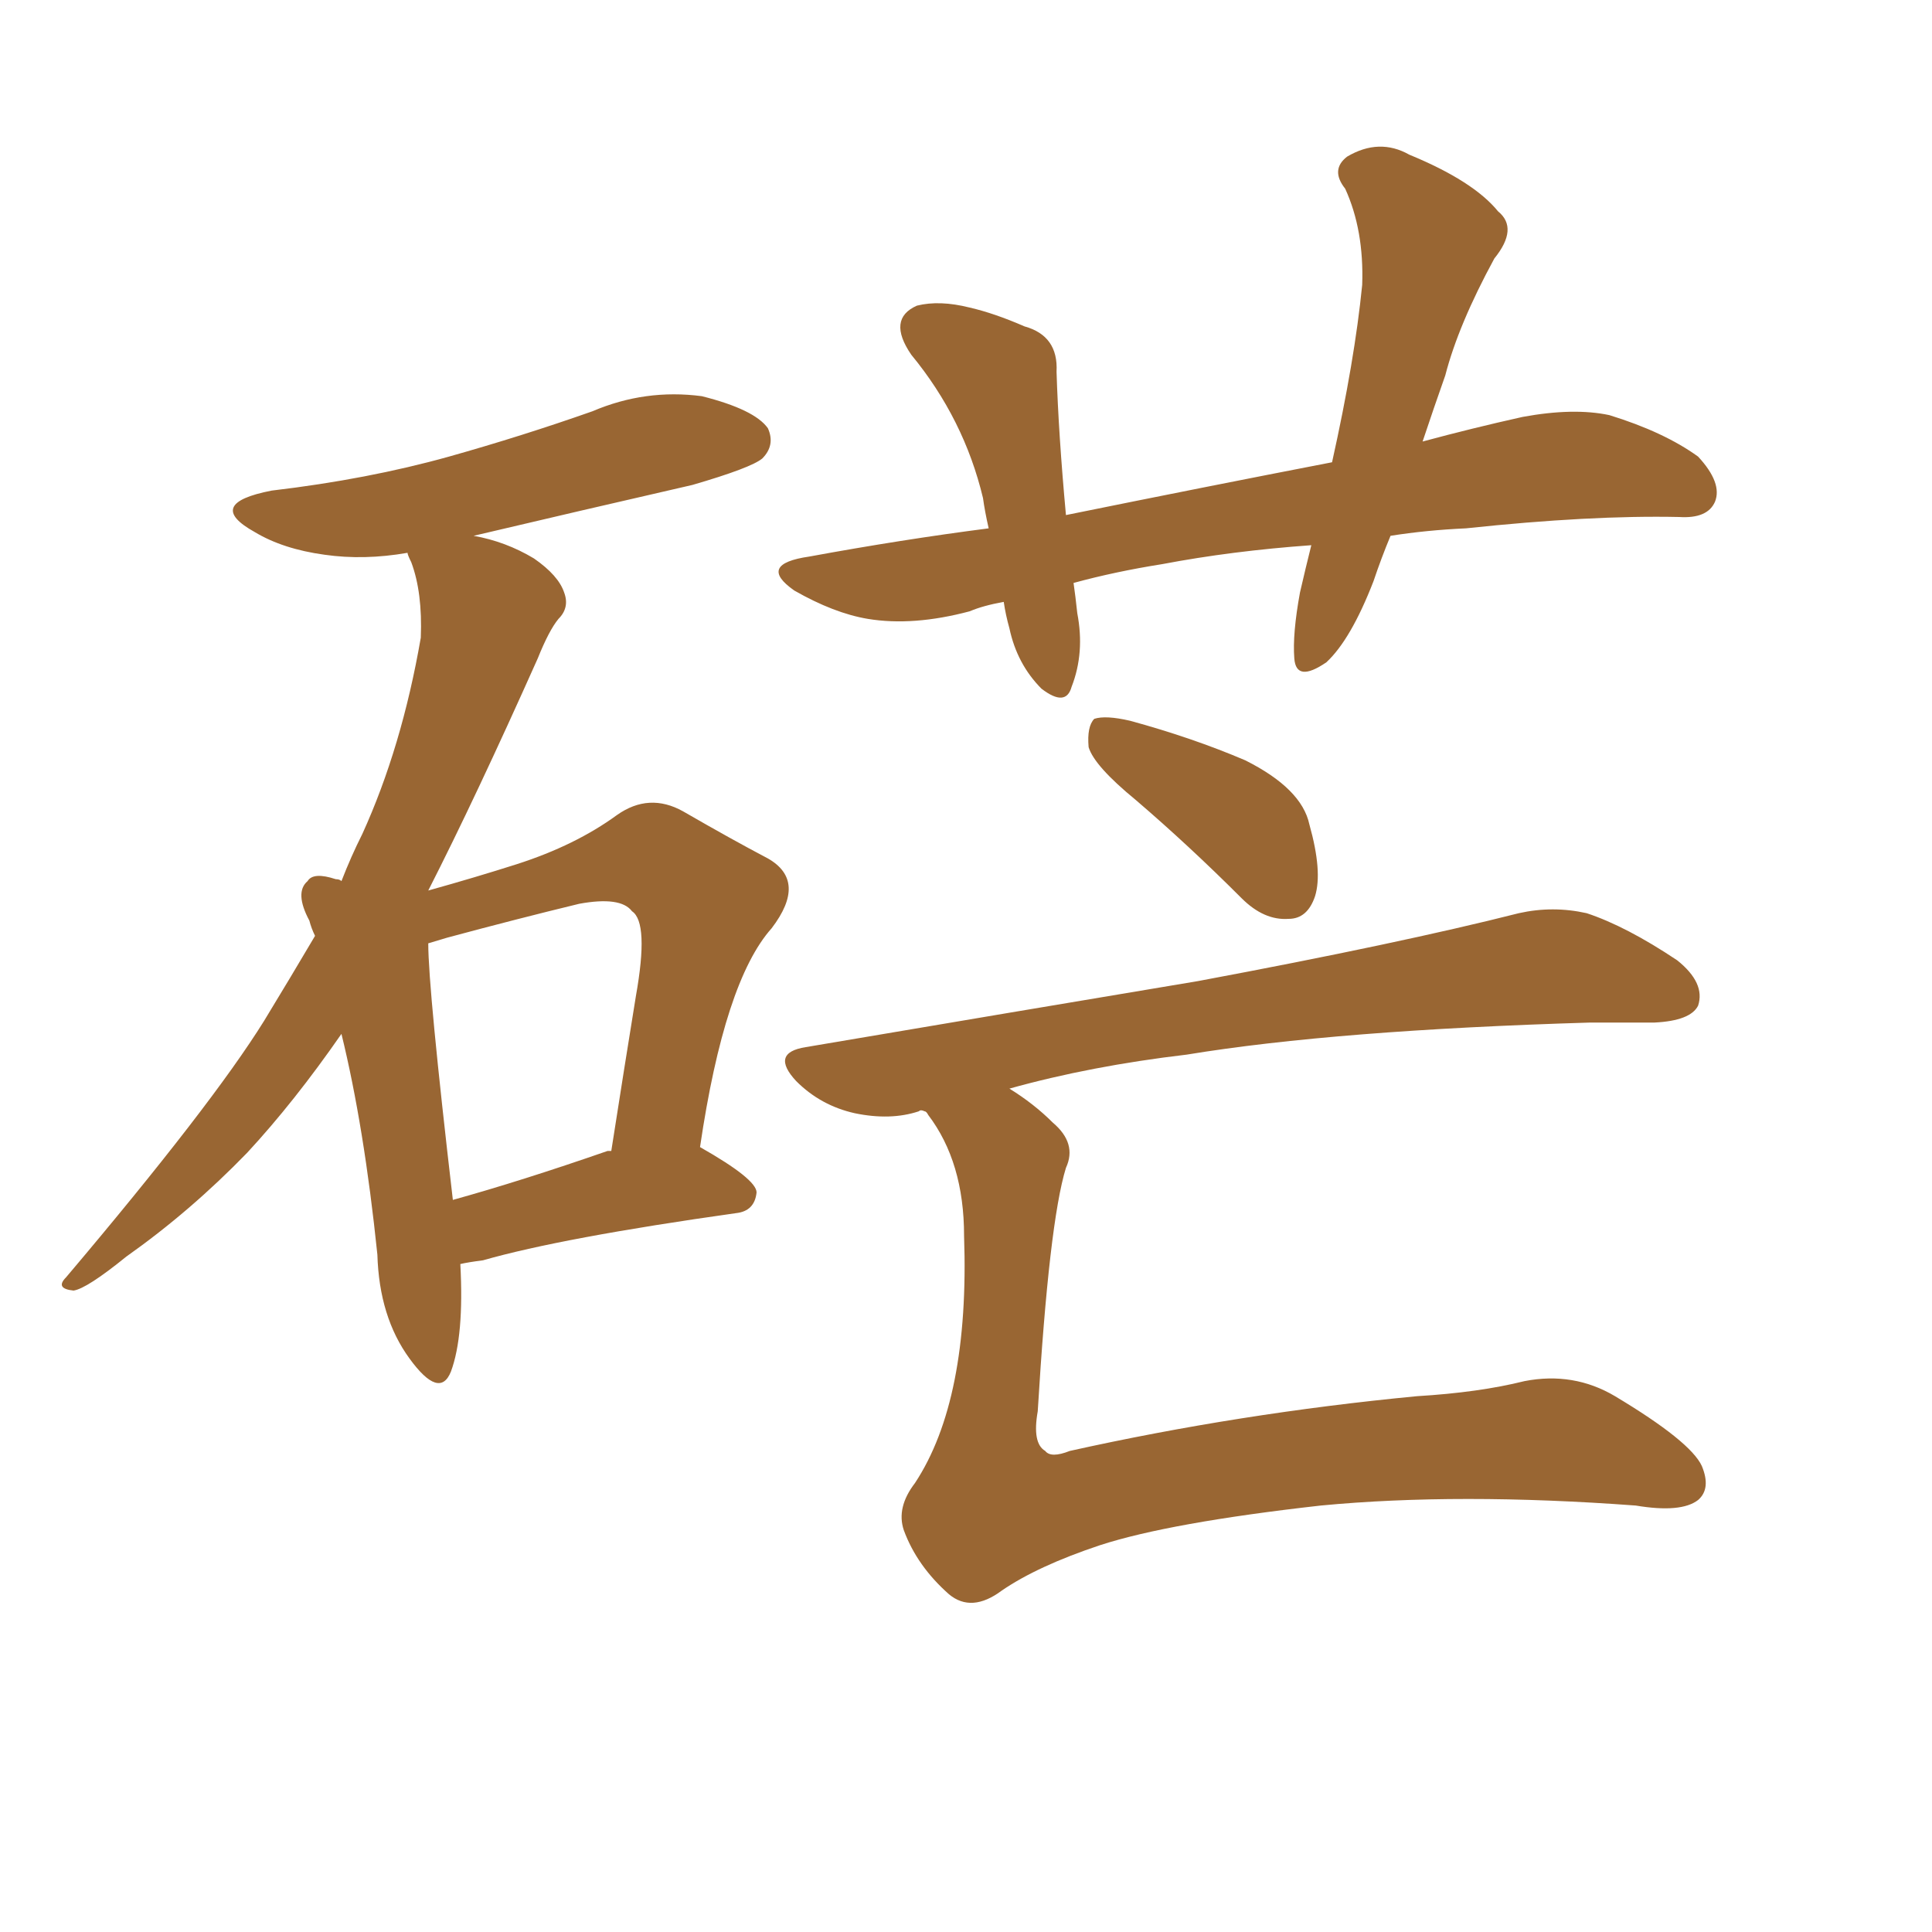 <svg xmlns="http://www.w3.org/2000/svg" xmlns:xlink="http://www.w3.org/1999/xlink" width="150" height="150"><path fill="#996633" padding="10" d="M107.96 41.60L107.96 41.60Q107.23 43.36 106.64 45.12L106.64 45.12Q104.88 49.66 102.98 51.42L102.98 51.42Q100.63 53.03 100.49 51.12L100.49 51.12Q100.34 49.22 100.93 46.00L100.93 46.00Q101.37 44.09 101.81 42.33L101.81 42.33Q95.65 42.77 90.23 43.80L90.23 43.80Q86.57 44.38 83.35 45.26L83.35 45.26Q83.50 46.29 83.64 47.61L83.64 47.61Q84.23 50.68 83.20 53.32L83.20 53.32Q82.76 54.93 80.86 53.47L80.86 53.47Q78.96 51.56 78.37 48.78L78.37 48.78Q78.08 47.75 77.93 46.73L77.93 46.73Q76.32 47.02 75.29 47.46L75.29 47.46Q70.90 48.63 67.38 48.05L67.38 48.05Q64.75 47.61 61.67 45.85L61.67 45.85Q58.74 43.80 62.84 43.21L62.84 43.21Q70.02 41.89 76.76 41.02L76.76 41.02Q76.46 39.70 76.32 38.67L76.32 38.67Q74.85 32.52 70.75 27.54L70.75 27.54Q68.85 24.76 71.19 23.73L71.19 23.73Q72.95 23.29 75.29 23.88L75.29 23.88Q77.20 24.32 79.54 25.34L79.54 25.34Q82.18 26.07 82.03 28.86L82.03 28.86Q82.18 33.69 82.76 39.99L82.76 39.99Q93.60 37.79 103.42 35.89L103.42 35.89Q105.18 27.98 105.76 22.12L105.76 22.12Q105.91 17.87 104.44 14.65L104.44 14.65Q103.27 13.18 104.59 12.16L104.59 12.16Q107.08 10.69 109.42 12.01L109.42 12.01Q114.40 14.06 116.31 16.41L116.31 16.41Q117.92 17.72 116.02 20.07L116.02 20.07Q113.23 25.20 112.21 29.15L112.21 29.15Q111.33 31.64 110.45 34.28L110.45 34.28Q114.26 33.25 118.21 32.37L118.21 32.37Q122.17 31.64 124.95 32.23L124.95 32.23Q129.20 33.54 131.84 35.45L131.84 35.45Q133.74 37.50 133.15 38.96L133.15 38.96Q132.57 40.28 130.37 40.14L130.37 40.14Q123.49 39.99 113.82 41.02L113.82 41.02Q110.74 41.16 107.96 41.60ZM88.18 62.11L88.18 62.11Q84.96 59.47 84.52 58.01L84.52 58.01Q84.38 56.40 84.96 55.81L84.96 55.81Q85.84 55.52 87.74 55.96L87.74 55.96Q92.58 57.28 96.68 59.03L96.68 59.03Q101.07 61.23 101.66 64.01L101.66 64.01Q102.69 67.68 102.10 69.58L102.10 69.58Q101.51 71.34 100.05 71.34L100.05 71.34Q98.14 71.48 96.39 69.73L96.39 69.73Q92.29 65.63 88.18 62.11ZM71.78 86.28L71.78 86.28Q71.48 86.13 71.34 86.28L71.34 86.28Q69.14 87.01 66.36 86.43L66.36 86.43Q63.72 85.84 61.82 83.94L61.82 83.94Q59.77 81.74 62.55 81.30L62.55 81.30Q78.96 78.52 93.02 76.17L93.02 76.17Q108.69 73.24 117.92 70.90L117.92 70.90Q120.56 70.31 123.19 70.90L123.19 70.90Q126.27 71.92 130.22 74.56L130.22 74.56Q132.42 76.32 131.84 78.08L131.84 78.08Q131.25 79.25 128.47 79.39L128.47 79.39Q126.12 79.39 123.49 79.39L123.49 79.39Q103.71 79.98 92.14 81.88L92.14 81.88Q84.67 82.76 78.37 84.52L78.37 84.52Q80.27 85.69 81.74 87.16L81.74 87.16Q83.64 88.77 82.76 90.67L82.76 90.67Q81.45 94.92 80.57 109.57L80.57 109.57Q80.13 112.06 81.15 112.65L81.15 112.65Q81.59 113.23 83.06 112.65L83.06 112.65Q96.24 109.72 110.01 108.40L110.01 108.40Q114.84 108.11 118.36 107.23L118.36 107.23Q122.17 106.49 125.39 108.40L125.39 108.40Q131.25 111.91 132.13 113.82L132.13 113.82Q132.86 115.58 131.84 116.46L131.84 116.46Q130.52 117.48 127.00 116.89L127.00 116.89Q113.23 115.87 102.54 116.89L102.54 116.89Q90.82 118.21 85.40 119.97L85.40 119.97Q80.57 121.58 77.78 123.49L77.78 123.49Q75.44 125.24 73.68 123.78L73.68 123.78Q71.19 121.58 70.17 118.80L70.17 118.80Q69.58 117.04 71.04 115.14L71.04 115.14Q75.29 108.69 74.85 95.95L74.85 95.95Q74.85 90.23 72.07 86.57L72.07 86.57Q71.92 86.28 71.78 86.28ZM35.74 98.14L35.74 98.14Q36.04 103.71 35.01 106.49L35.01 106.49Q34.13 108.69 31.79 105.47L31.79 105.47Q29.44 102.25 29.30 97.41L29.30 97.41Q28.27 87.45 26.51 80.27L26.51 80.27Q22.85 85.55 19.19 89.50L19.19 89.50Q14.79 94.04 9.81 97.56L9.81 97.56Q6.74 100.05 5.71 100.20L5.71 100.20Q4.25 100.05 5.13 99.17L5.13 99.17Q16.41 85.84 20.51 79.25L20.51 79.25Q22.56 75.88 24.46 72.66L24.46 72.66Q24.17 72.07 24.02 71.48L24.02 71.48Q22.85 69.29 23.88 68.41L23.88 68.41Q24.32 67.68 26.07 68.26L26.07 68.26Q26.37 68.26 26.51 68.41L26.51 68.41Q27.25 66.50 28.13 64.75L28.13 64.75Q31.20 58.01 32.67 49.51L32.67 49.51Q32.81 46.00 31.93 43.65L31.93 43.65Q31.64 43.07 31.64 42.92L31.64 42.92Q28.27 43.51 25.20 43.07L25.20 43.07Q21.97 42.63 19.78 41.31L19.78 41.31Q15.82 39.11 21.09 38.09L21.09 38.09Q28.56 37.21 34.86 35.45L34.86 35.45Q40.58 33.84 46.00 31.93L46.00 31.93Q50.10 30.18 54.49 30.76L54.49 30.76Q58.59 31.79 59.62 33.25L59.62 33.25Q60.21 34.57 59.18 35.60L59.18 35.60Q58.30 36.33 53.76 37.65L53.76 37.65Q44.82 39.70 36.77 41.60L36.77 41.60Q39.26 42.04 41.46 43.36L41.46 43.36Q43.36 44.68 43.80 46.00L43.80 46.00Q44.24 47.17 43.36 48.05L43.36 48.05Q42.63 48.93 41.75 51.12L41.75 51.12Q36.91 61.96 33.25 69.14L33.25 69.14Q36.91 68.12 40.14 67.09L40.14 67.09Q44.68 65.63 47.90 63.28L47.90 63.28Q50.39 61.52 53.03 62.99L53.03 62.99Q56.84 65.19 59.62 66.65L59.62 66.65Q62.70 68.41 59.91 72.07L59.91 72.07Q56.25 76.17 54.35 89.06L54.35 89.06Q58.74 91.55 58.74 92.58L58.74 92.58Q58.59 94.04 57.13 94.19L57.13 94.19Q43.65 96.09 37.50 97.85L37.50 97.85Q36.33 98.00 35.74 98.14ZM47.17 89.36L47.17 89.36L47.17 89.36Q47.31 89.36 47.46 89.36L47.46 89.36Q48.49 82.76 49.37 77.34L49.37 77.34Q50.39 71.63 49.07 70.75L49.07 70.75Q48.19 69.58 44.97 70.17L44.97 70.17Q40.14 71.34 34.72 72.80L34.72 72.80Q33.69 73.10 33.25 73.24L33.25 73.24Q33.25 76.76 35.16 93.16L35.16 93.16Q40.43 91.70 47.17 89.36Z"/></svg>